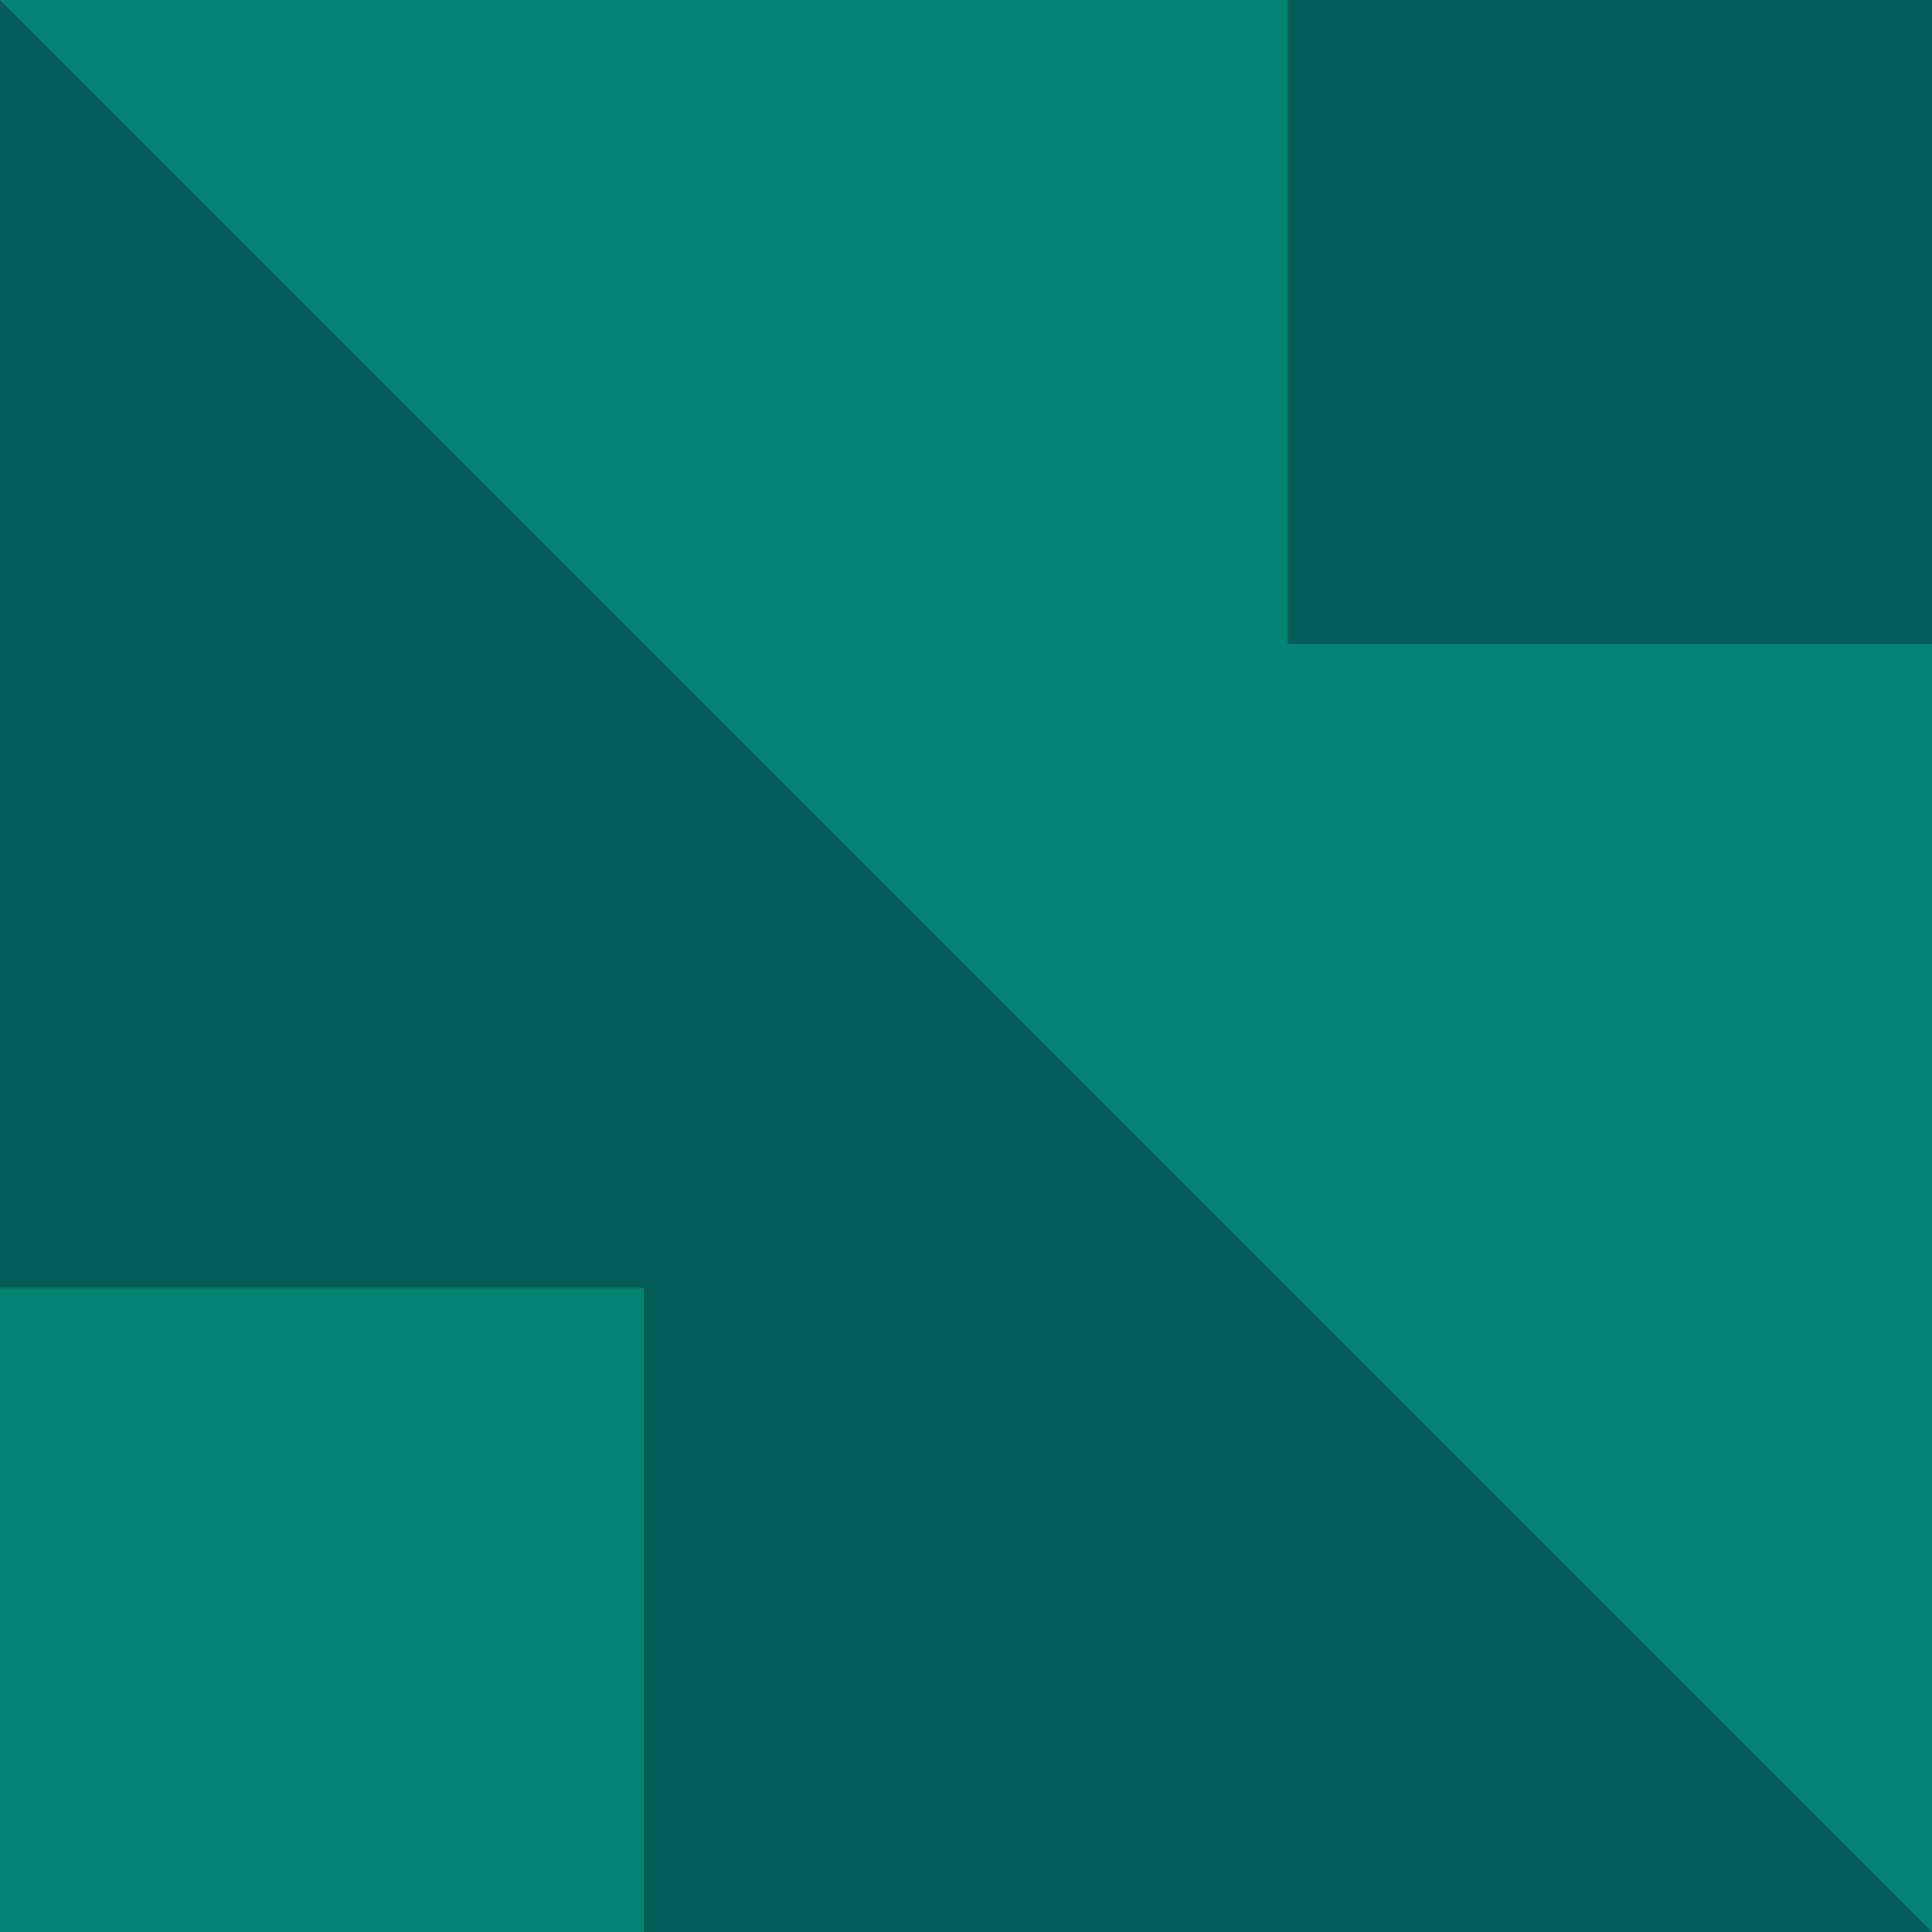 <svg width="180" height="180" viewBox="0 0 180 180" fill="none" xmlns="http://www.w3.org/2000/svg">
<path d="M1.52588e-05 180L180 180L180 -1.52588e-05L-4.76352e-07 4.7827e-07L1.52588e-05 180Z" fill="#045D58"/>
<path d="M-4.76352e-07 4.7827e-07L180 -1.52588e-05L180 180L-4.76352e-07 4.7827e-07Z" fill="#058373"/>
<path d="M120 60L180 60L180 -3.8147e-06L120 1.43099e-06L120 60Z" fill="#045D58"/>
<path d="M3.8147e-06 180L60 180L60 120L-1.43035e-06 120L3.8147e-06 180Z" fill="#058373"/>
</svg>
